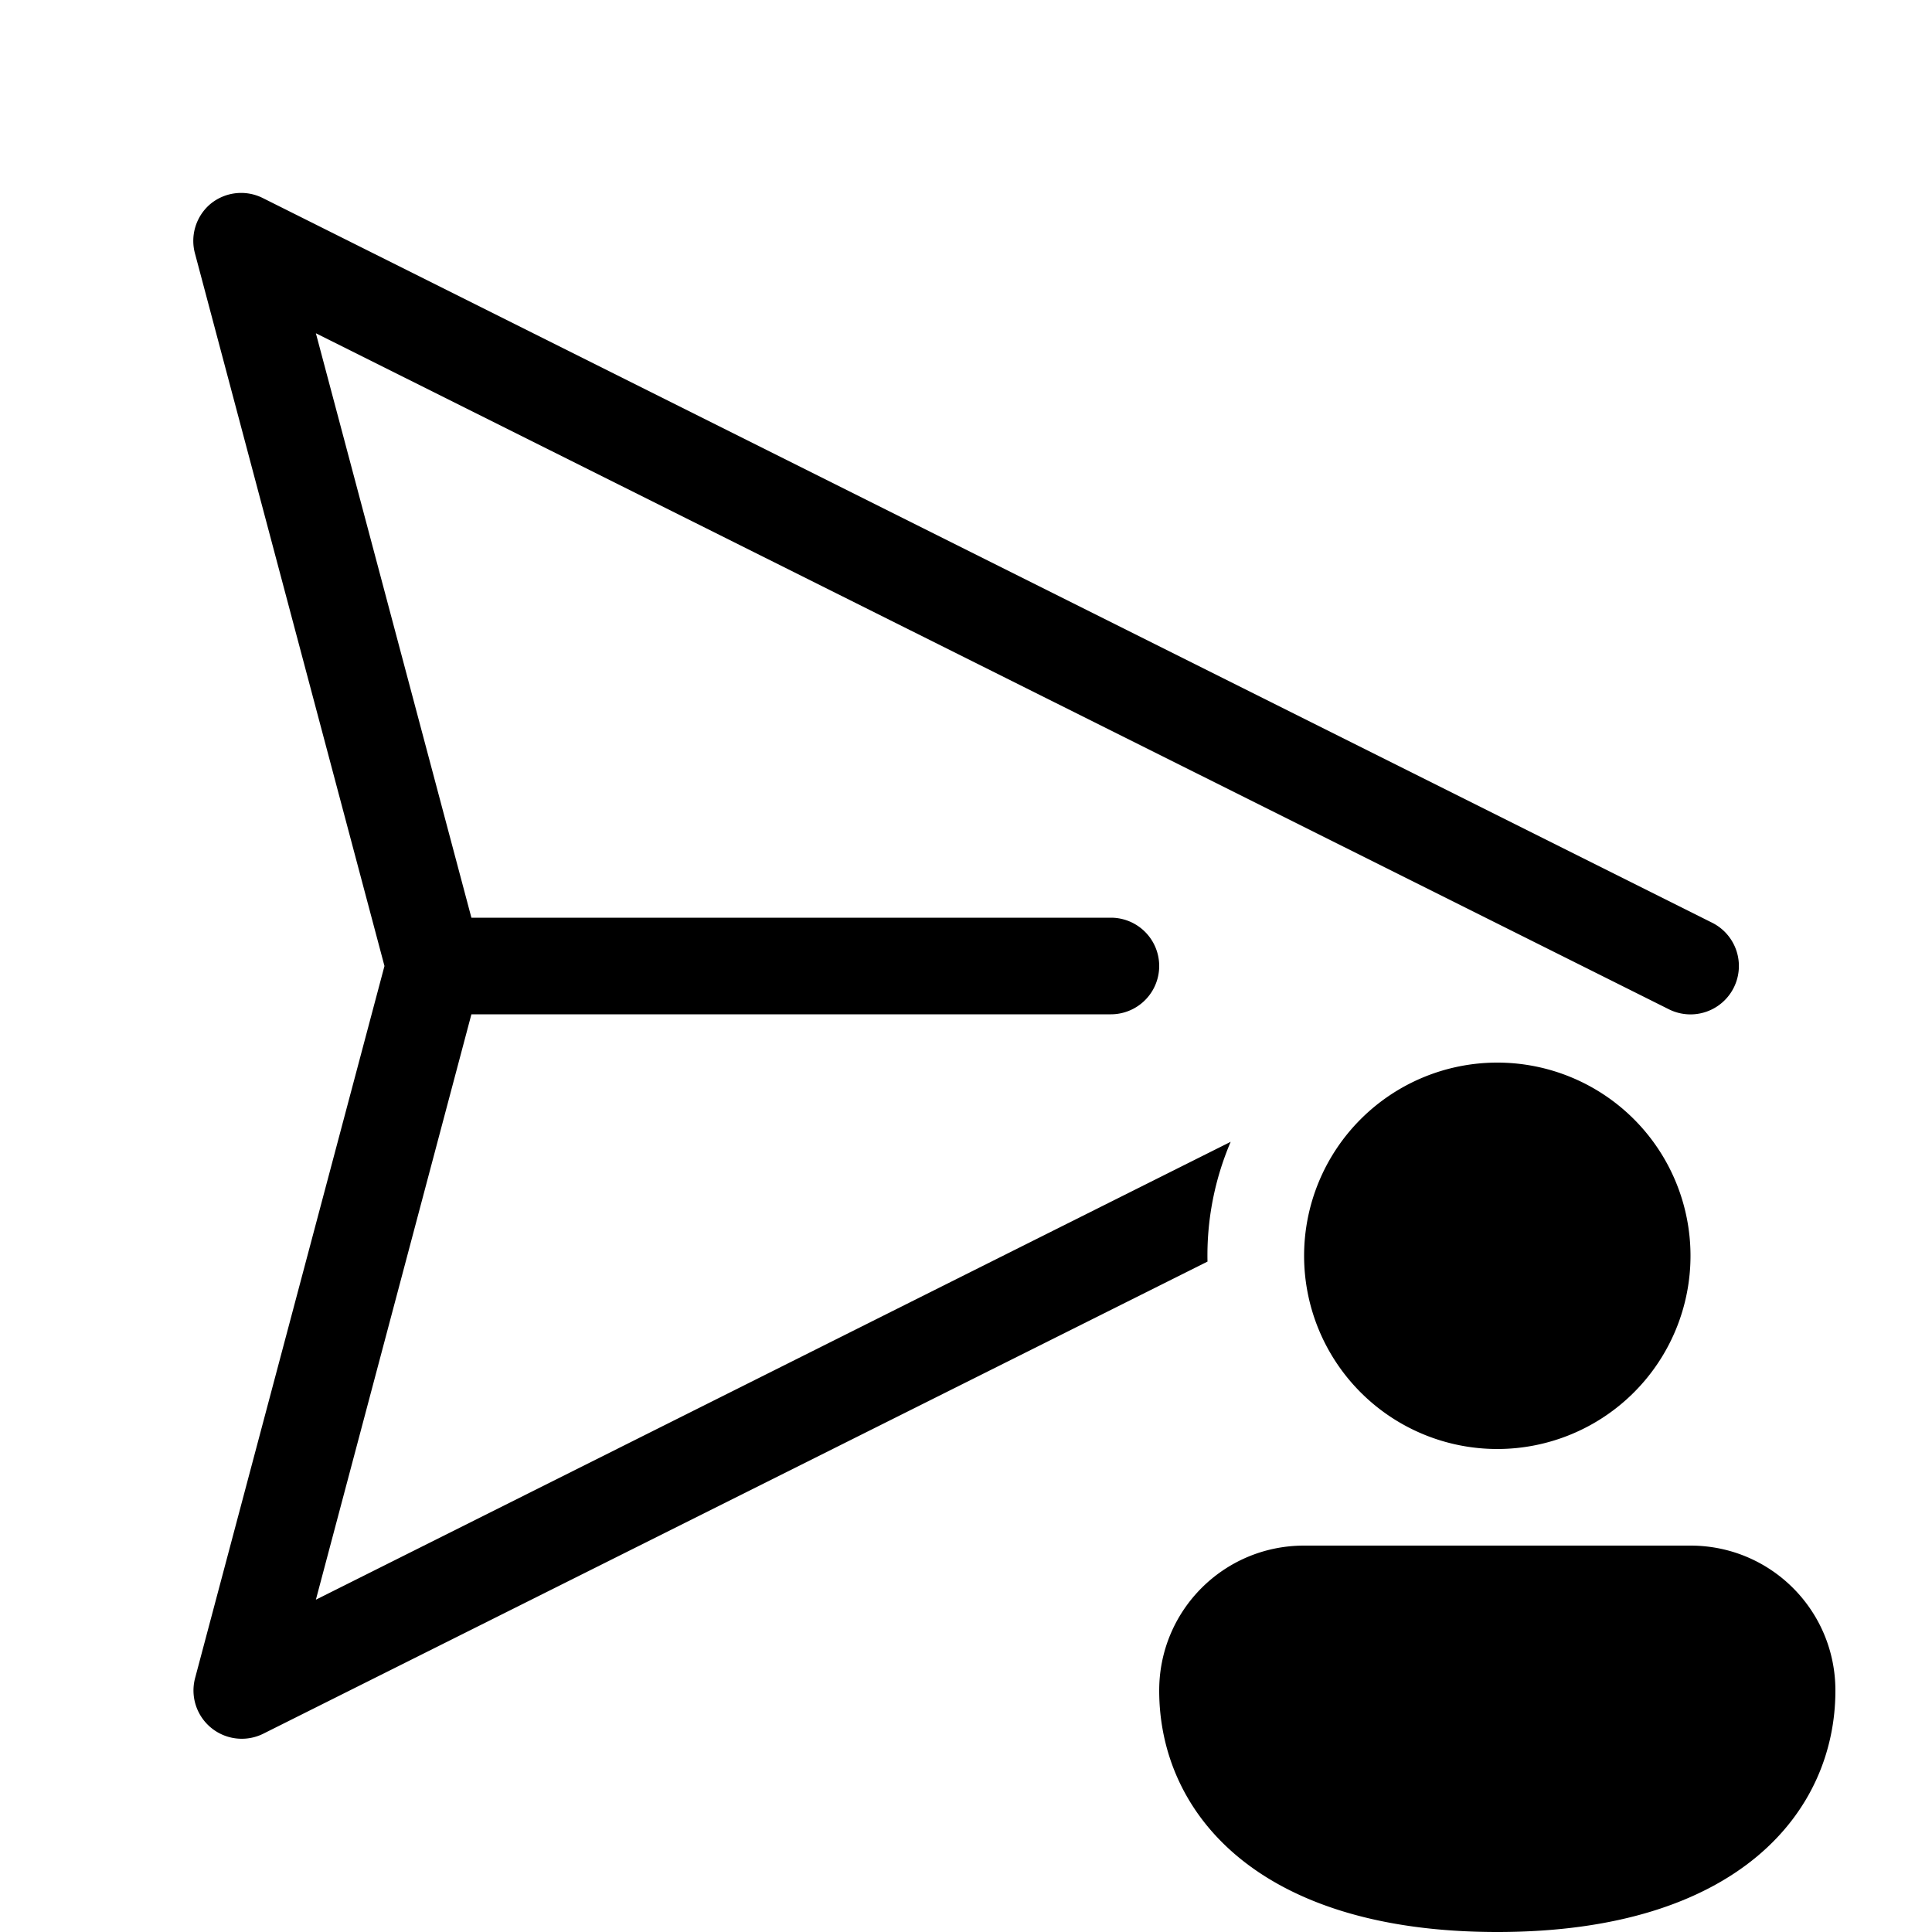 <svg width="20" height="20" viewBox="0 0 20 20" xmlns="http://www.w3.org/2000/svg"><path d="M2.18 2.11a.5.5 0 0 1 .54-.06l15 7.5a.5.5 0 0 1-.44.9l-14.01-7L4.88 9.5h6.62a.5.5 0 1 1 0 1H4.88l-1.61 6.06 9.47-4.74a2.99 2.99 0 0 0-.24 1.24l-9.78 4.89a.5.5 0 0 1-.7-.58L3.98 10 2.02 2.63a.5.5 0 0 1 .16-.52ZM15.5 15a2 2 0 1 0 0-4 2 2 0 0 0 0 4Zm0 5c2.5 0 3.5-1.25 3.5-2.5 0-.83-.67-1.5-1.5-1.5h-4c-.83 0-1.5.67-1.5 1.5 0 1.25 1 2.5 3.5 2.5Z"/></svg>